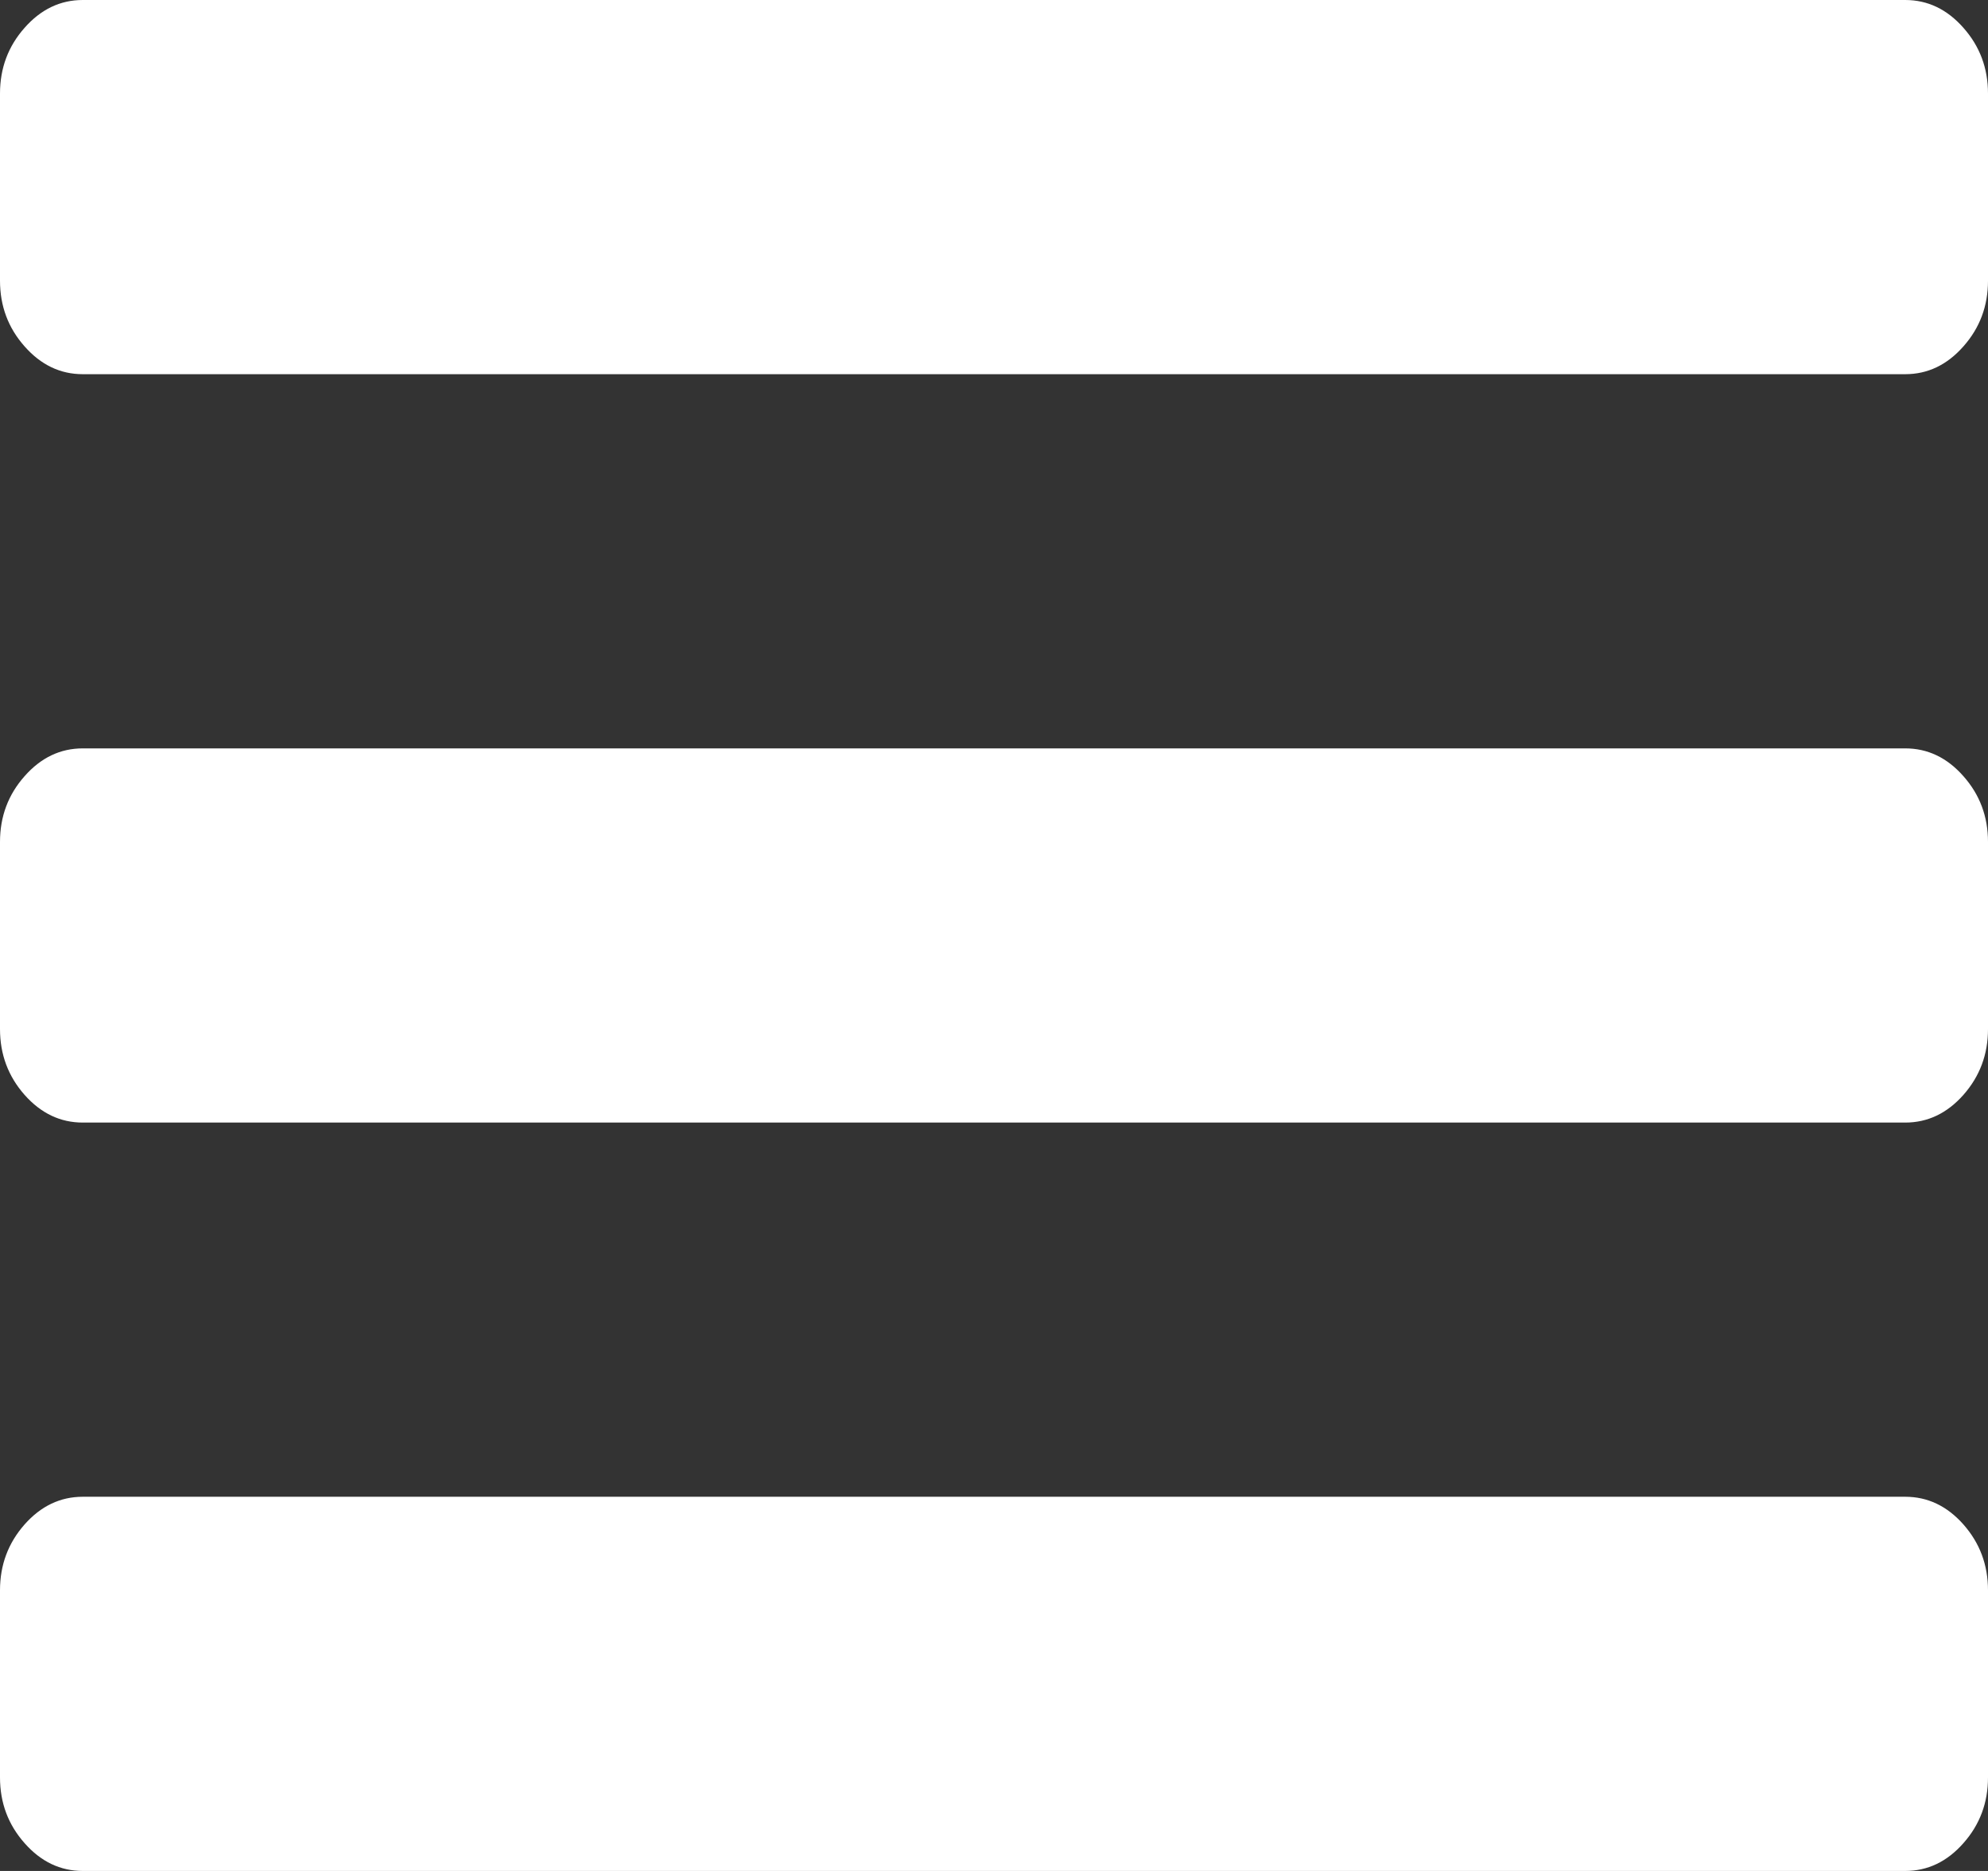 ﻿<?xml version="1.0" encoding="utf-8"?>
<svg version="1.1" xmlns:xlink="http://www.w3.org/1999/xlink" width="17px" height="16px" xmlns="http://www.w3.org/2000/svg">
  <rect width="100%" height="100%" fill="#333333" stroke="none"/>
  <g transform="matrix(1 0 0 1 -530 -23 )">
    <path d="M 16.79 13.037  C 16.93 13.196  17 13.383  17 13.6  L 17 15.2  C 17 15.417  16.93 15.604  16.79 15.762  C 16.65 15.921  16.484 16  16.292 16  L 0.708 16  C 0.516 16  0.35 15.921  0.21 15.762  C 0.07 15.604  0 15.417  0 15.2  L 0 13.6  C 0 13.383  0.07 13.196  0.21 13.037  C 0.35 12.879  0.516 12.8  0.708 12.8  L 16.292 12.8  C 16.484 12.8  16.65 12.879  16.79 13.037  Z M 16.79 6.638  C 16.93 6.796  17 6.983  17 7.2  L 17 8.8  C 17 9.017  16.93 9.204  16.79 9.363  C 16.65 9.521  16.484 9.6  16.292 9.6  L 0.708 9.6  C 0.516 9.6  0.35 9.521  0.21 9.363  C 0.07 9.204  0 9.017  0 8.8  L 0 7.2  C 0 6.983  0.07 6.796  0.21 6.638  C 0.35 6.479  0.516 6.4  0.708 6.4  L 16.292 6.4  C 16.484 6.4  16.65 6.479  16.79 6.638  Z M 16.79 0.238  C 16.93 0.396  17 0.583  17 0.8  L 17 2.4  C 17 2.617  16.93 2.804  16.79 2.962  C 16.65 3.121  16.484 3.2  16.292 3.2  L 0.708 3.2  C 0.516 3.2  0.35 3.121  0.21 2.962  C 0.07 2.804  0 2.617  0 2.4  L 0 0.8  C 0 0.583  0.07 0.396  0.21 0.238  C 0.35 0.079  0.516 0  0.708 0  L 16.292 0  C 16.484 0  16.65 0.079  16.79 0.238  Z " fill-rule="nonzero" fill="#ffffff" stroke="none" transform="matrix(1 0 0 1 530 23 )" />
  </g>
</svg>